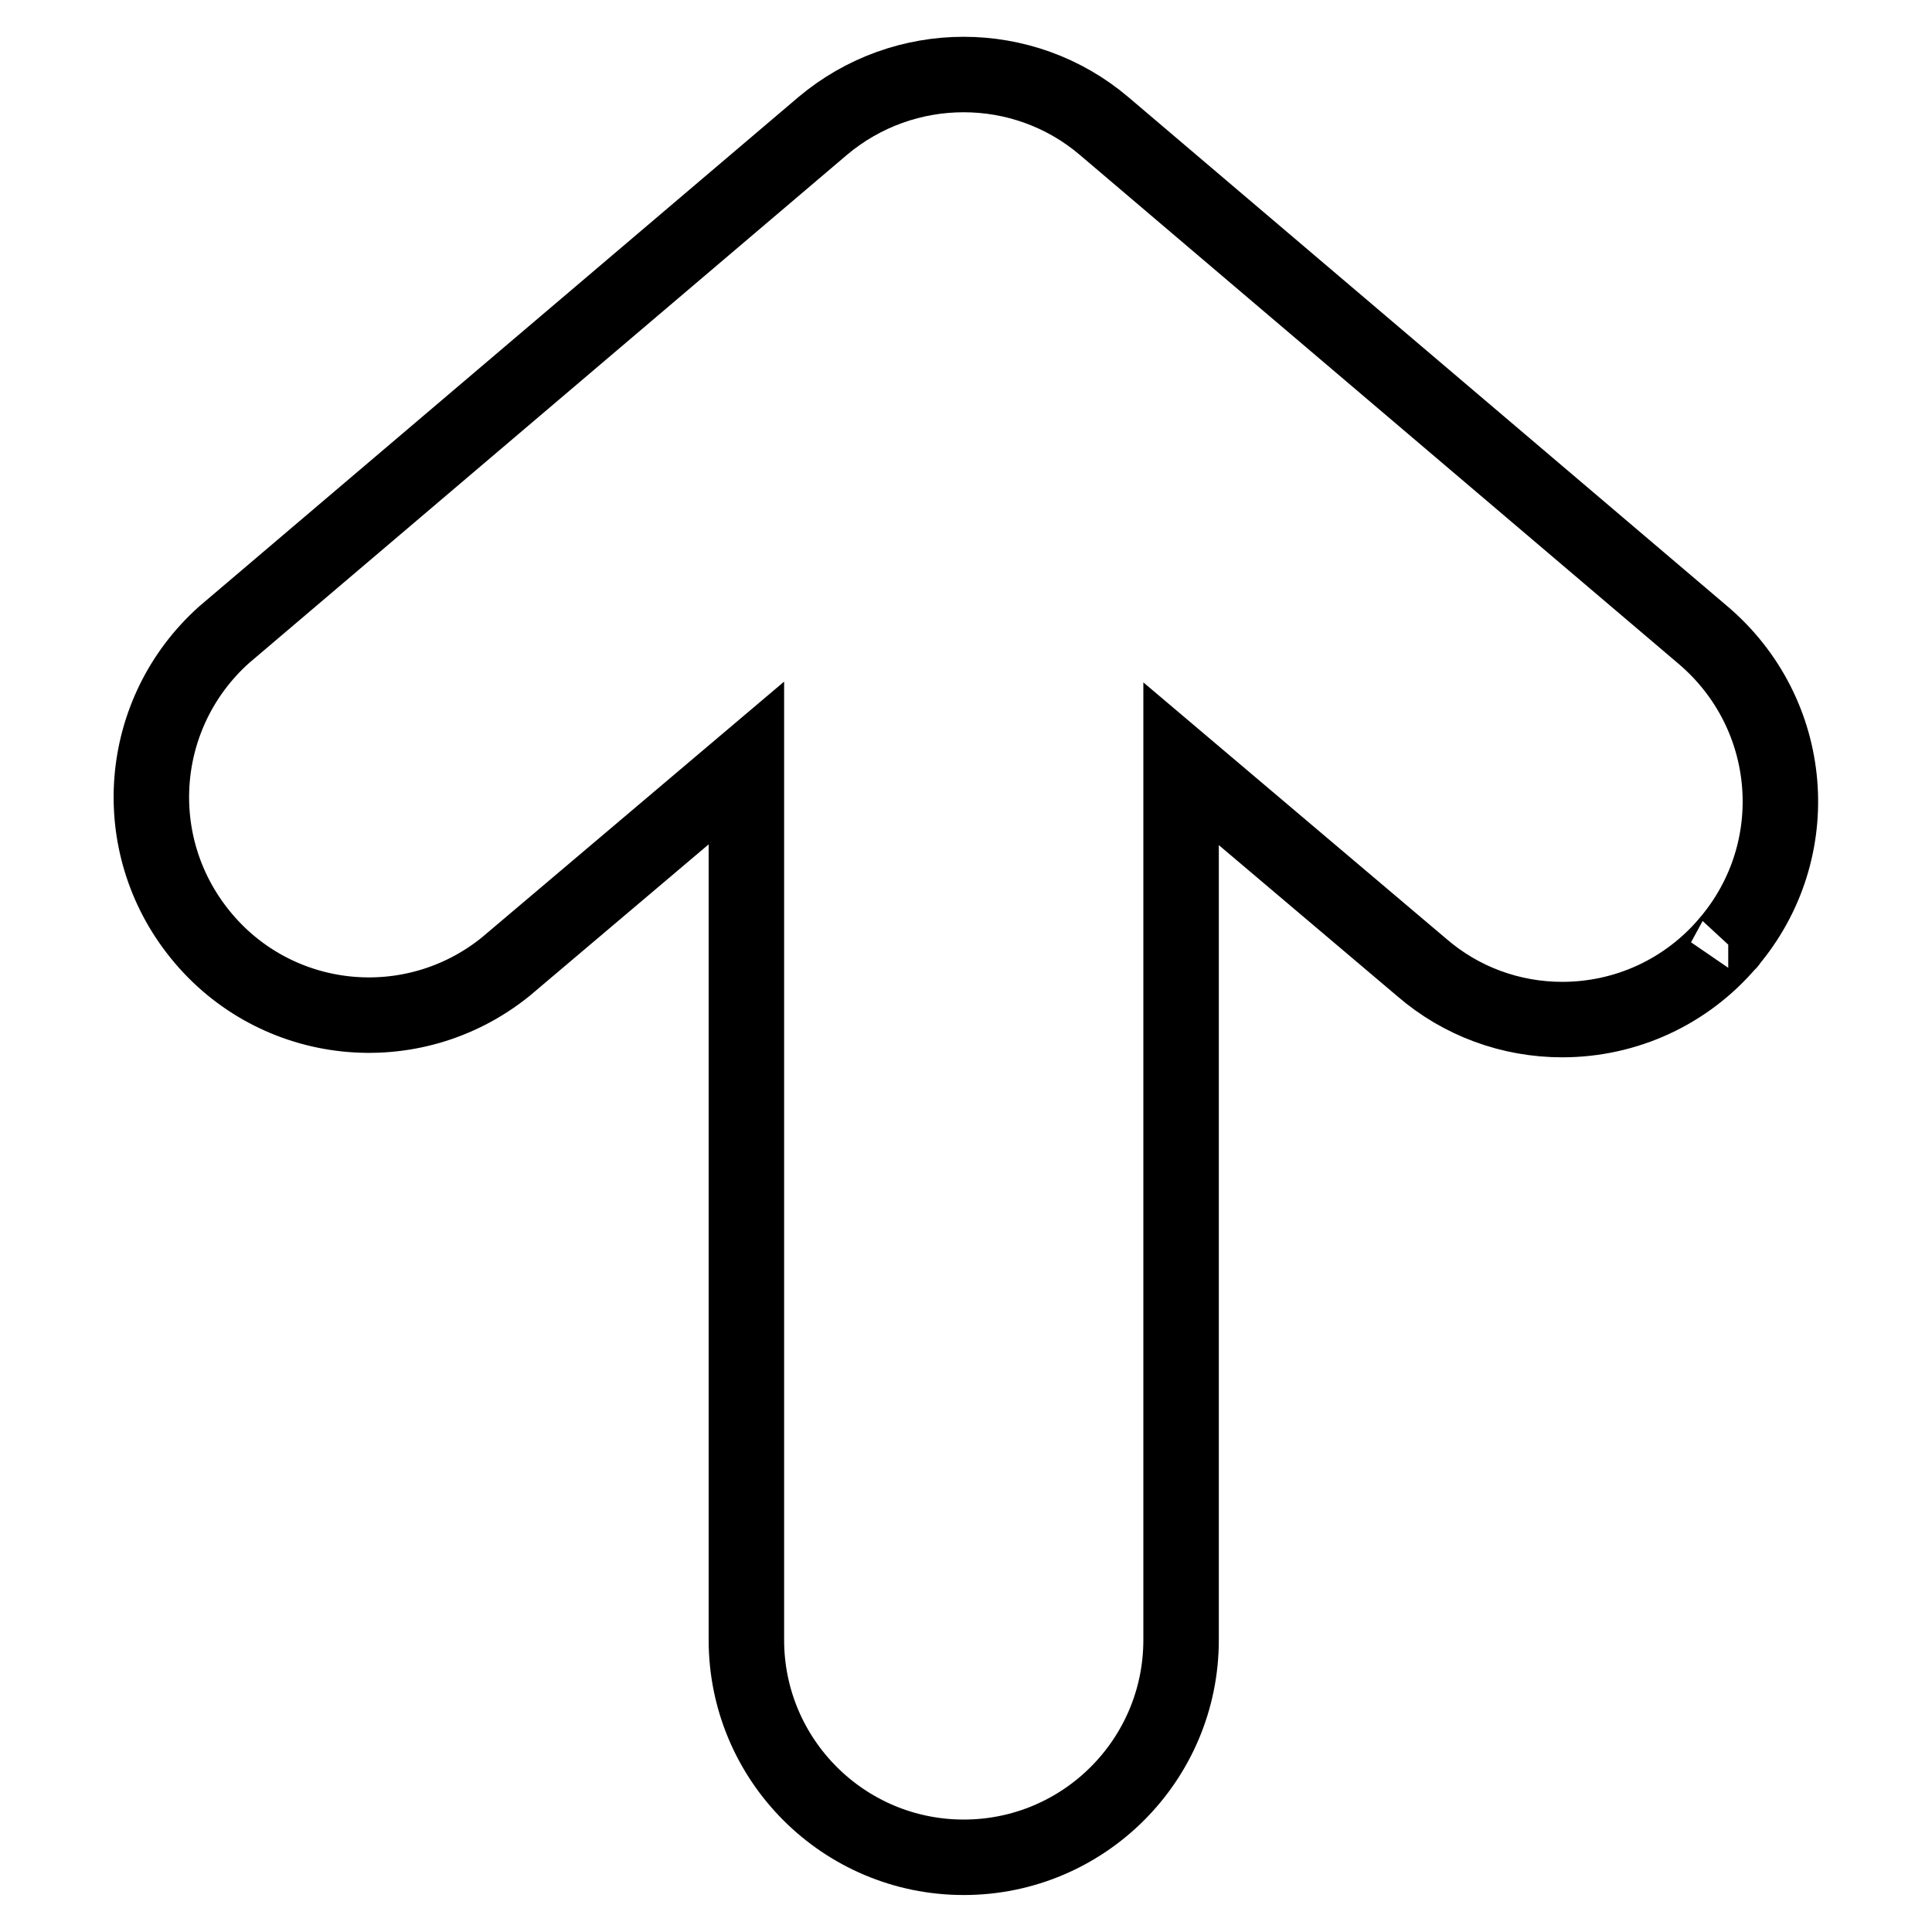 <?xml version="1.0" encoding="utf-8"?>
<!-- Svg Vector Icons : http://www.onlinewebfonts.com/icon -->
<!DOCTYPE svg PUBLIC "-//W3C//DTD SVG 1.1//EN" "http://www.w3.org/Graphics/SVG/1.1/DTD/svg11.dtd">
<svg version="1.1" xmlns="http://www.w3.org/2000/svg" xmlns:xlink="http://www.w3.org/1999/xlink" x="0px" y="0px" viewBox="0 0 256 256" enable-background="new 0 0 256 256" xml:space="preserve">
<g> <path stroke-width="10" fill-opacity="0" stroke="#000000"  d="M229,124.9c-5.5,6.5-13.5,10.2-22,10.2c-6.8,0-13.4-2.4-18.6-6.9l-31.9-27v116.1 c0,15.9-12.9,28.8-28.8,28.8c-15.9,0-28.8-12.9-28.8-28.8V101.1l-31.9,27c-12.4,10-30.5,8.1-40.5-4.3c-9.7-12-8.3-29.4,3.2-39.7 l79.3-67.4c10.8-9.1,26.6-9.1,37.3,0l79.3,67.4C237.9,94.5,239.4,112.7,229,124.9C229.1,124.8,229.1,124.9,229,124.9z"/></g>
</svg>